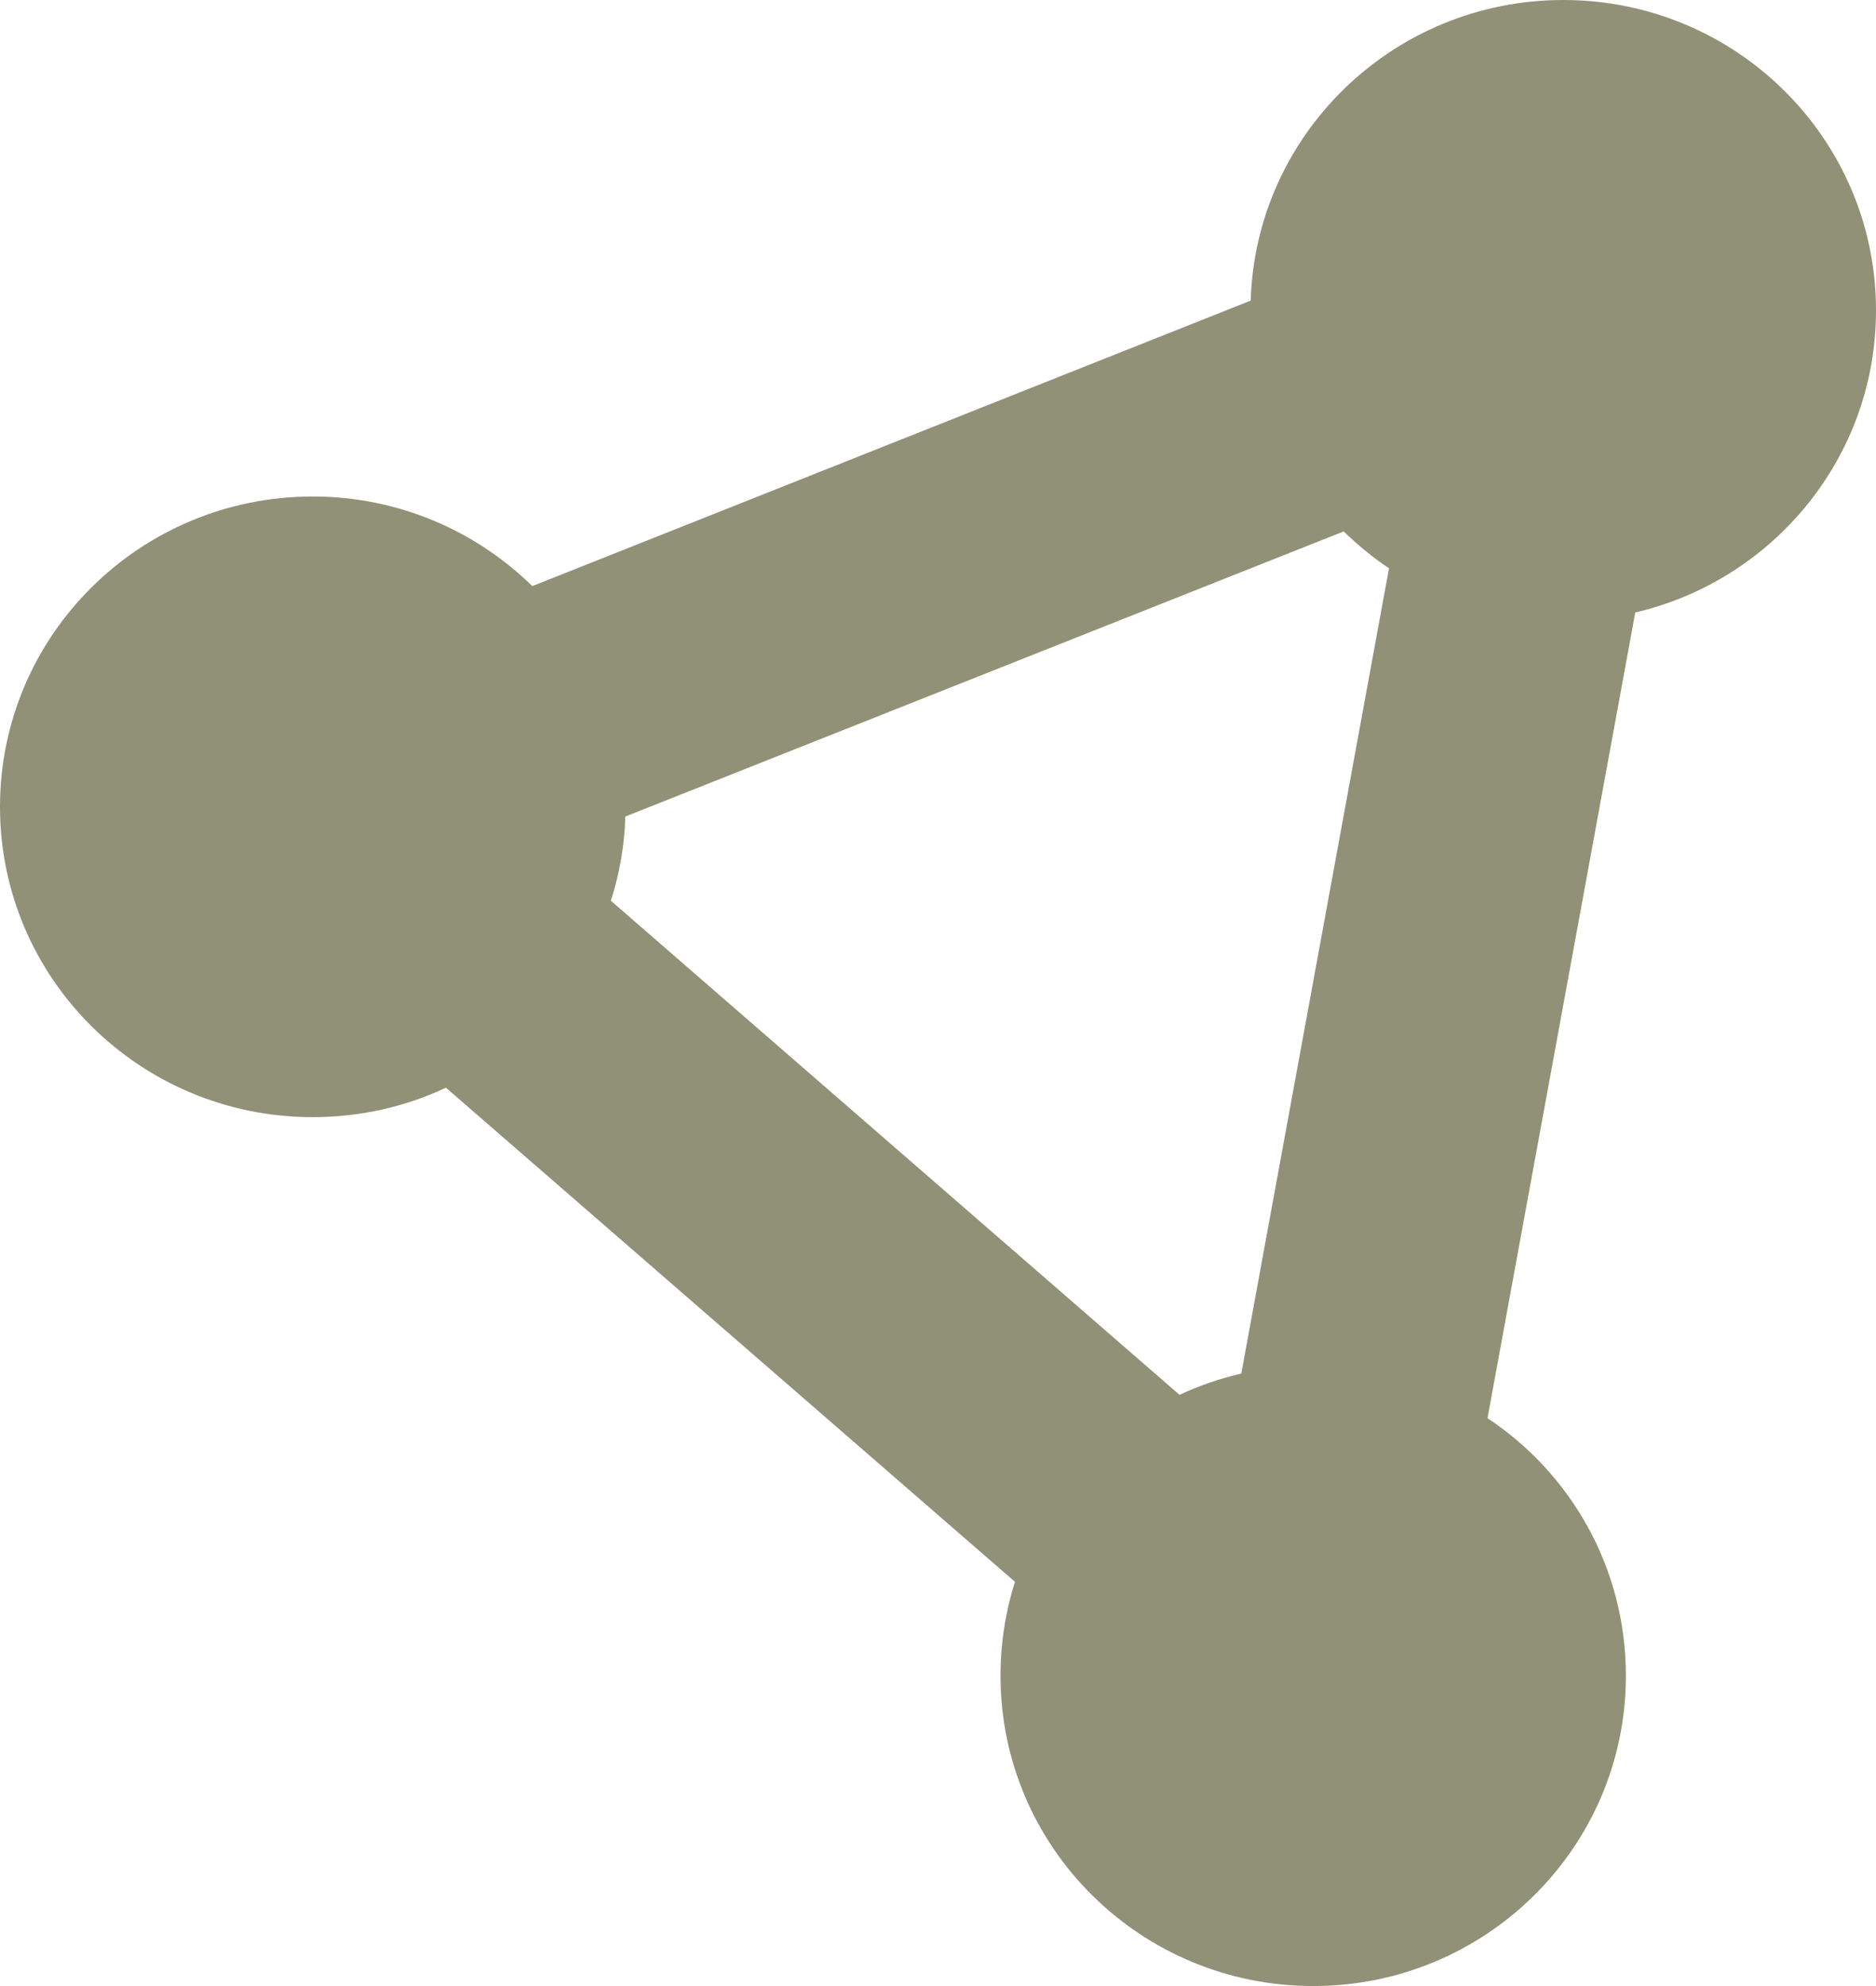 <svg width="34" height="36" viewBox="0 0 34 36" fill="none" xmlns="http://www.w3.org/2000/svg">
<path d="M29.637 11.102C32.137 10.519 34 8.29 34 5.625C34 2.517 31.464 0 28.333 0C25.259 0 22.759 2.426 22.667 5.449L9.648 10.624C8.62 9.619 7.218 9 5.667 9C2.536 9 0 11.517 0 14.625C0 17.733 2.536 20.25 5.667 20.25C6.531 20.25 7.353 20.06 8.082 19.716L18.395 28.673C18.225 29.208 18.133 29.784 18.133 30.375C18.133 33.483 20.669 36 23.8 36C26.931 36 29.467 33.483 29.467 30.375C29.467 28.427 28.475 26.712 26.959 25.706L29.637 11.102ZM11.071 16.327C11.227 15.841 11.319 15.328 11.333 14.801L24.352 9.633C24.608 9.879 24.877 10.104 25.174 10.301L22.497 24.898C22.107 24.989 21.732 25.116 21.378 25.284L11.071 16.327Z" fill="#909177"/>
</svg>

